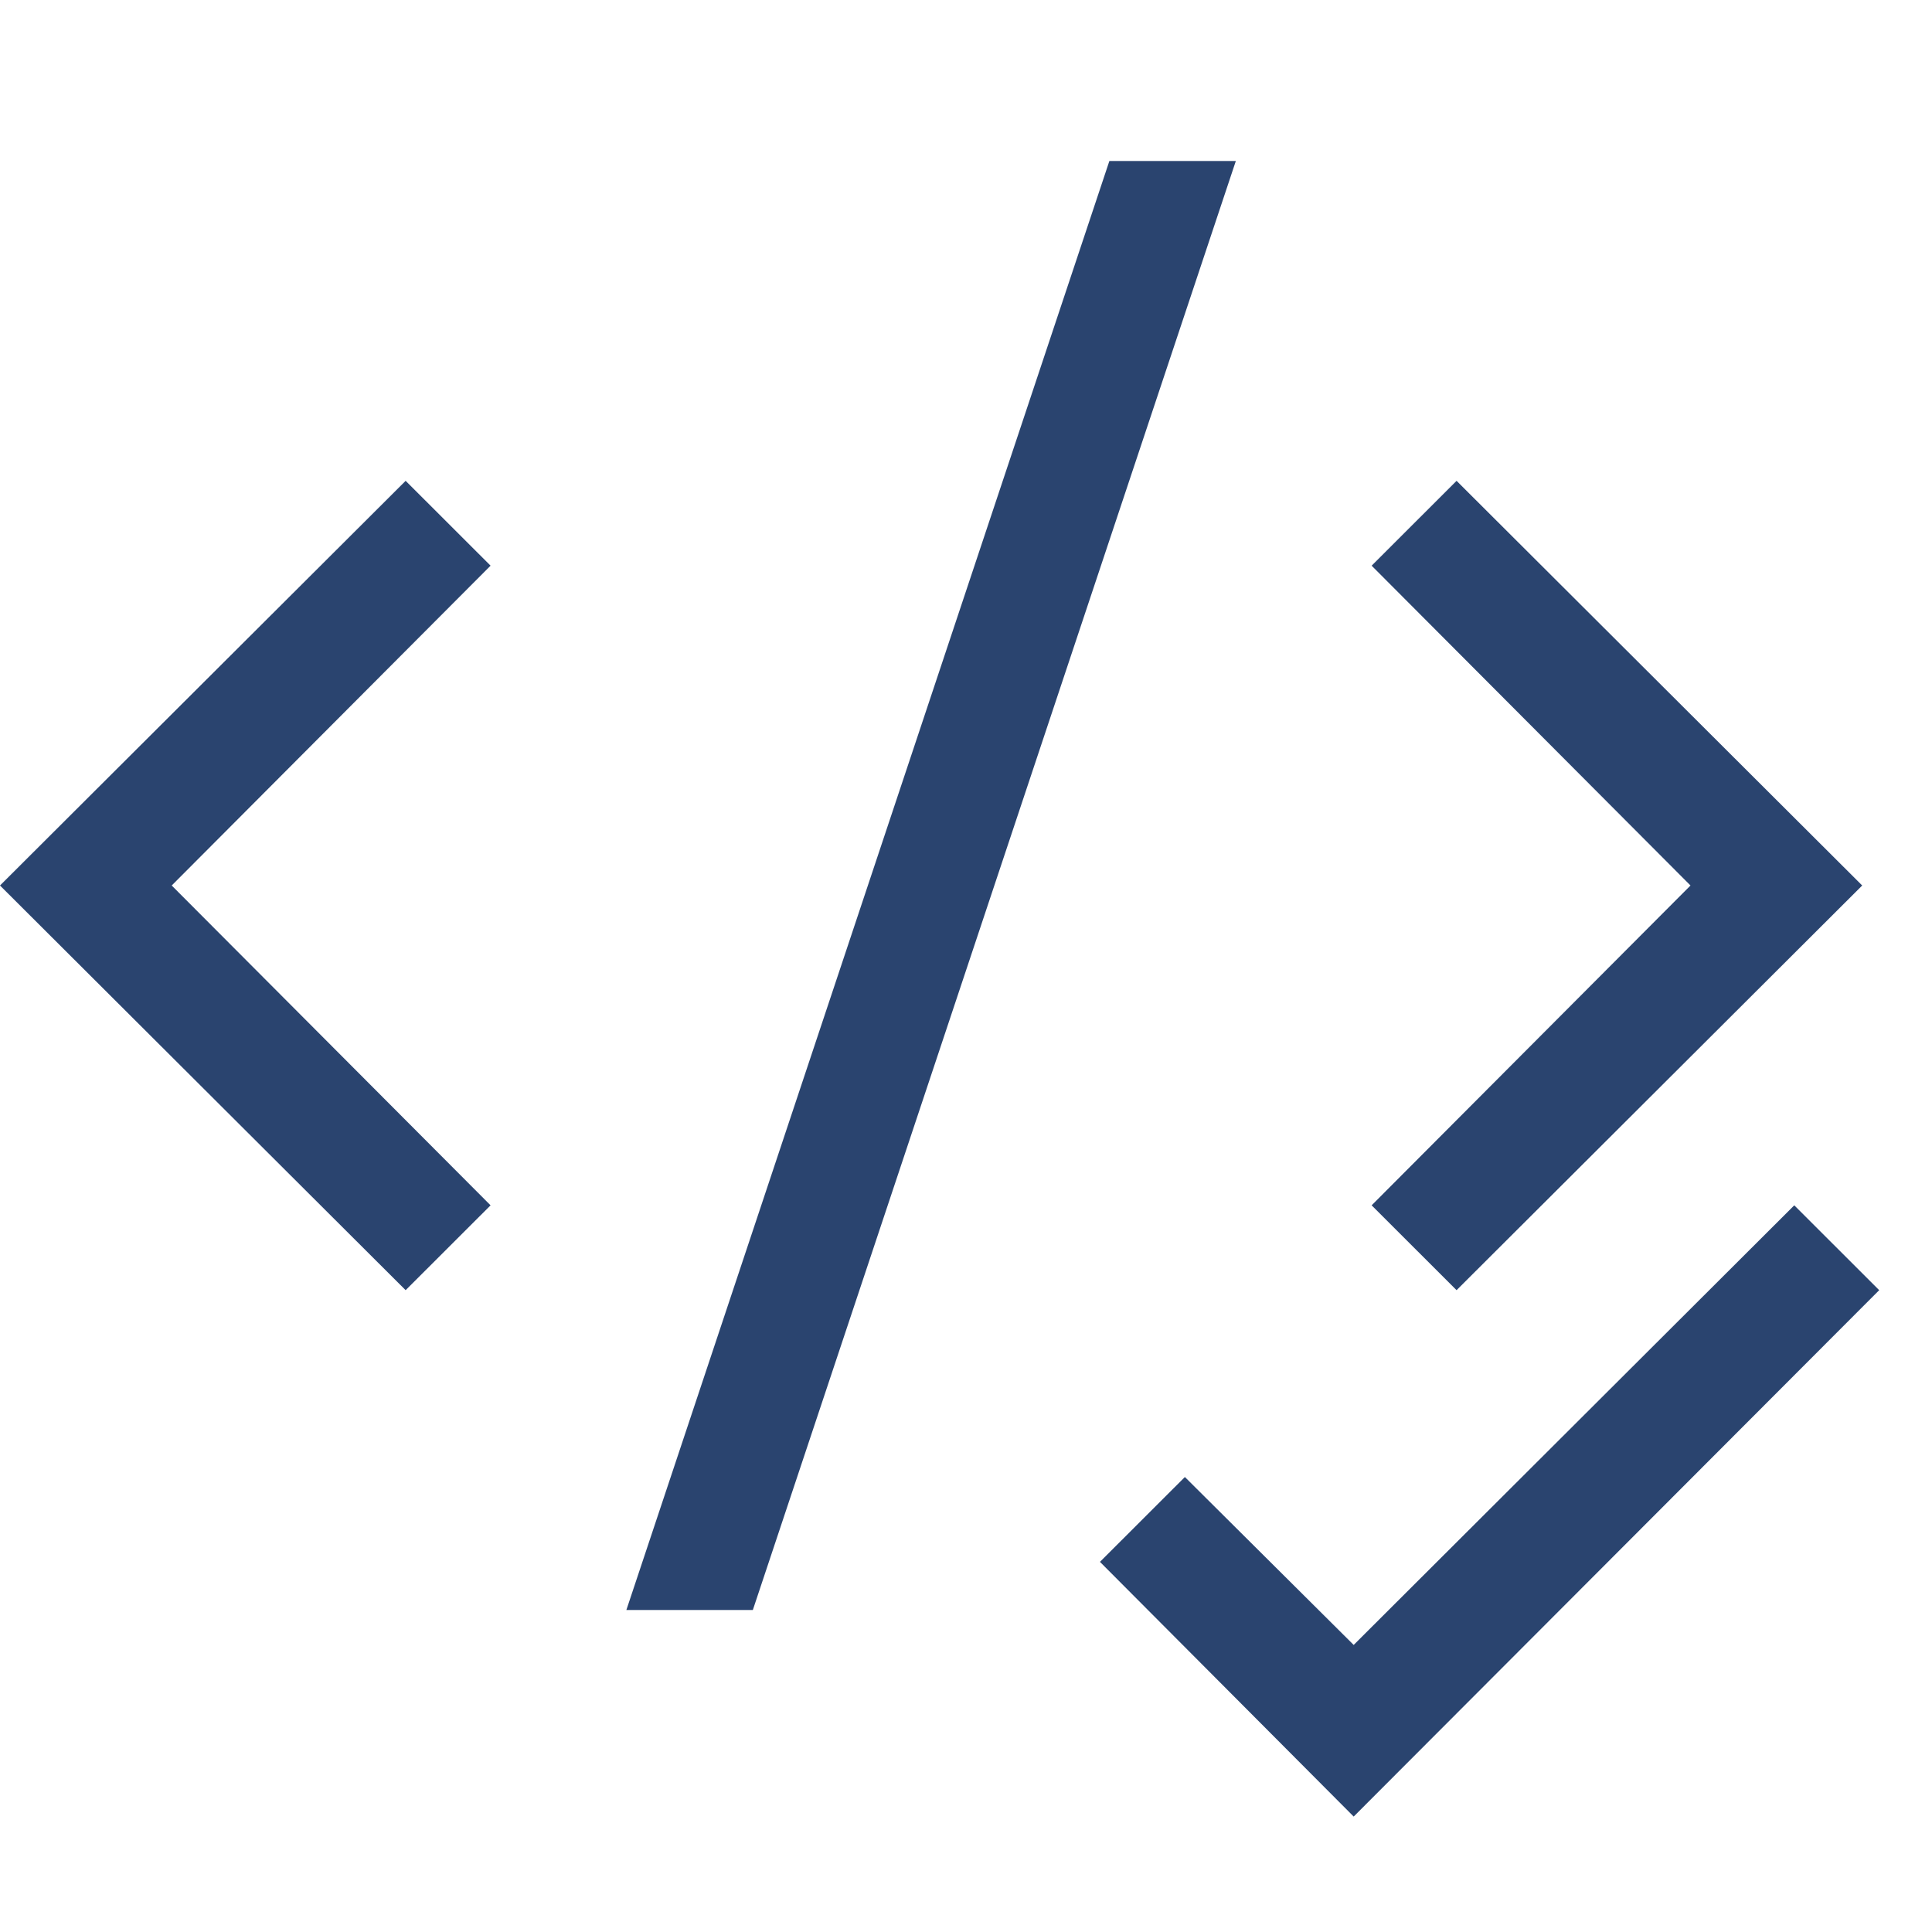 <svg width="24" height="24" viewBox="0 0 24 24" fill="none" xmlns="http://www.w3.org/2000/svg">
<path d="M22.289 14.973L23.344 16.027L16.816 22.566L13.664 19.402L14.719 18.348L16.816 20.434L22.289 14.973ZM5.039 5.973L6.094 7.027L2.133 11L6.094 14.973L5.039 16.027L0 11L5.039 5.973ZM18.094 16.027L17.039 14.973L21 11L17.039 7.027L18.094 5.973L23.133 11L18.094 16.027ZM13.781 2H15.352L9.352 20H7.781L13.781 2Z" fill="#2A446F"/>
</svg>
